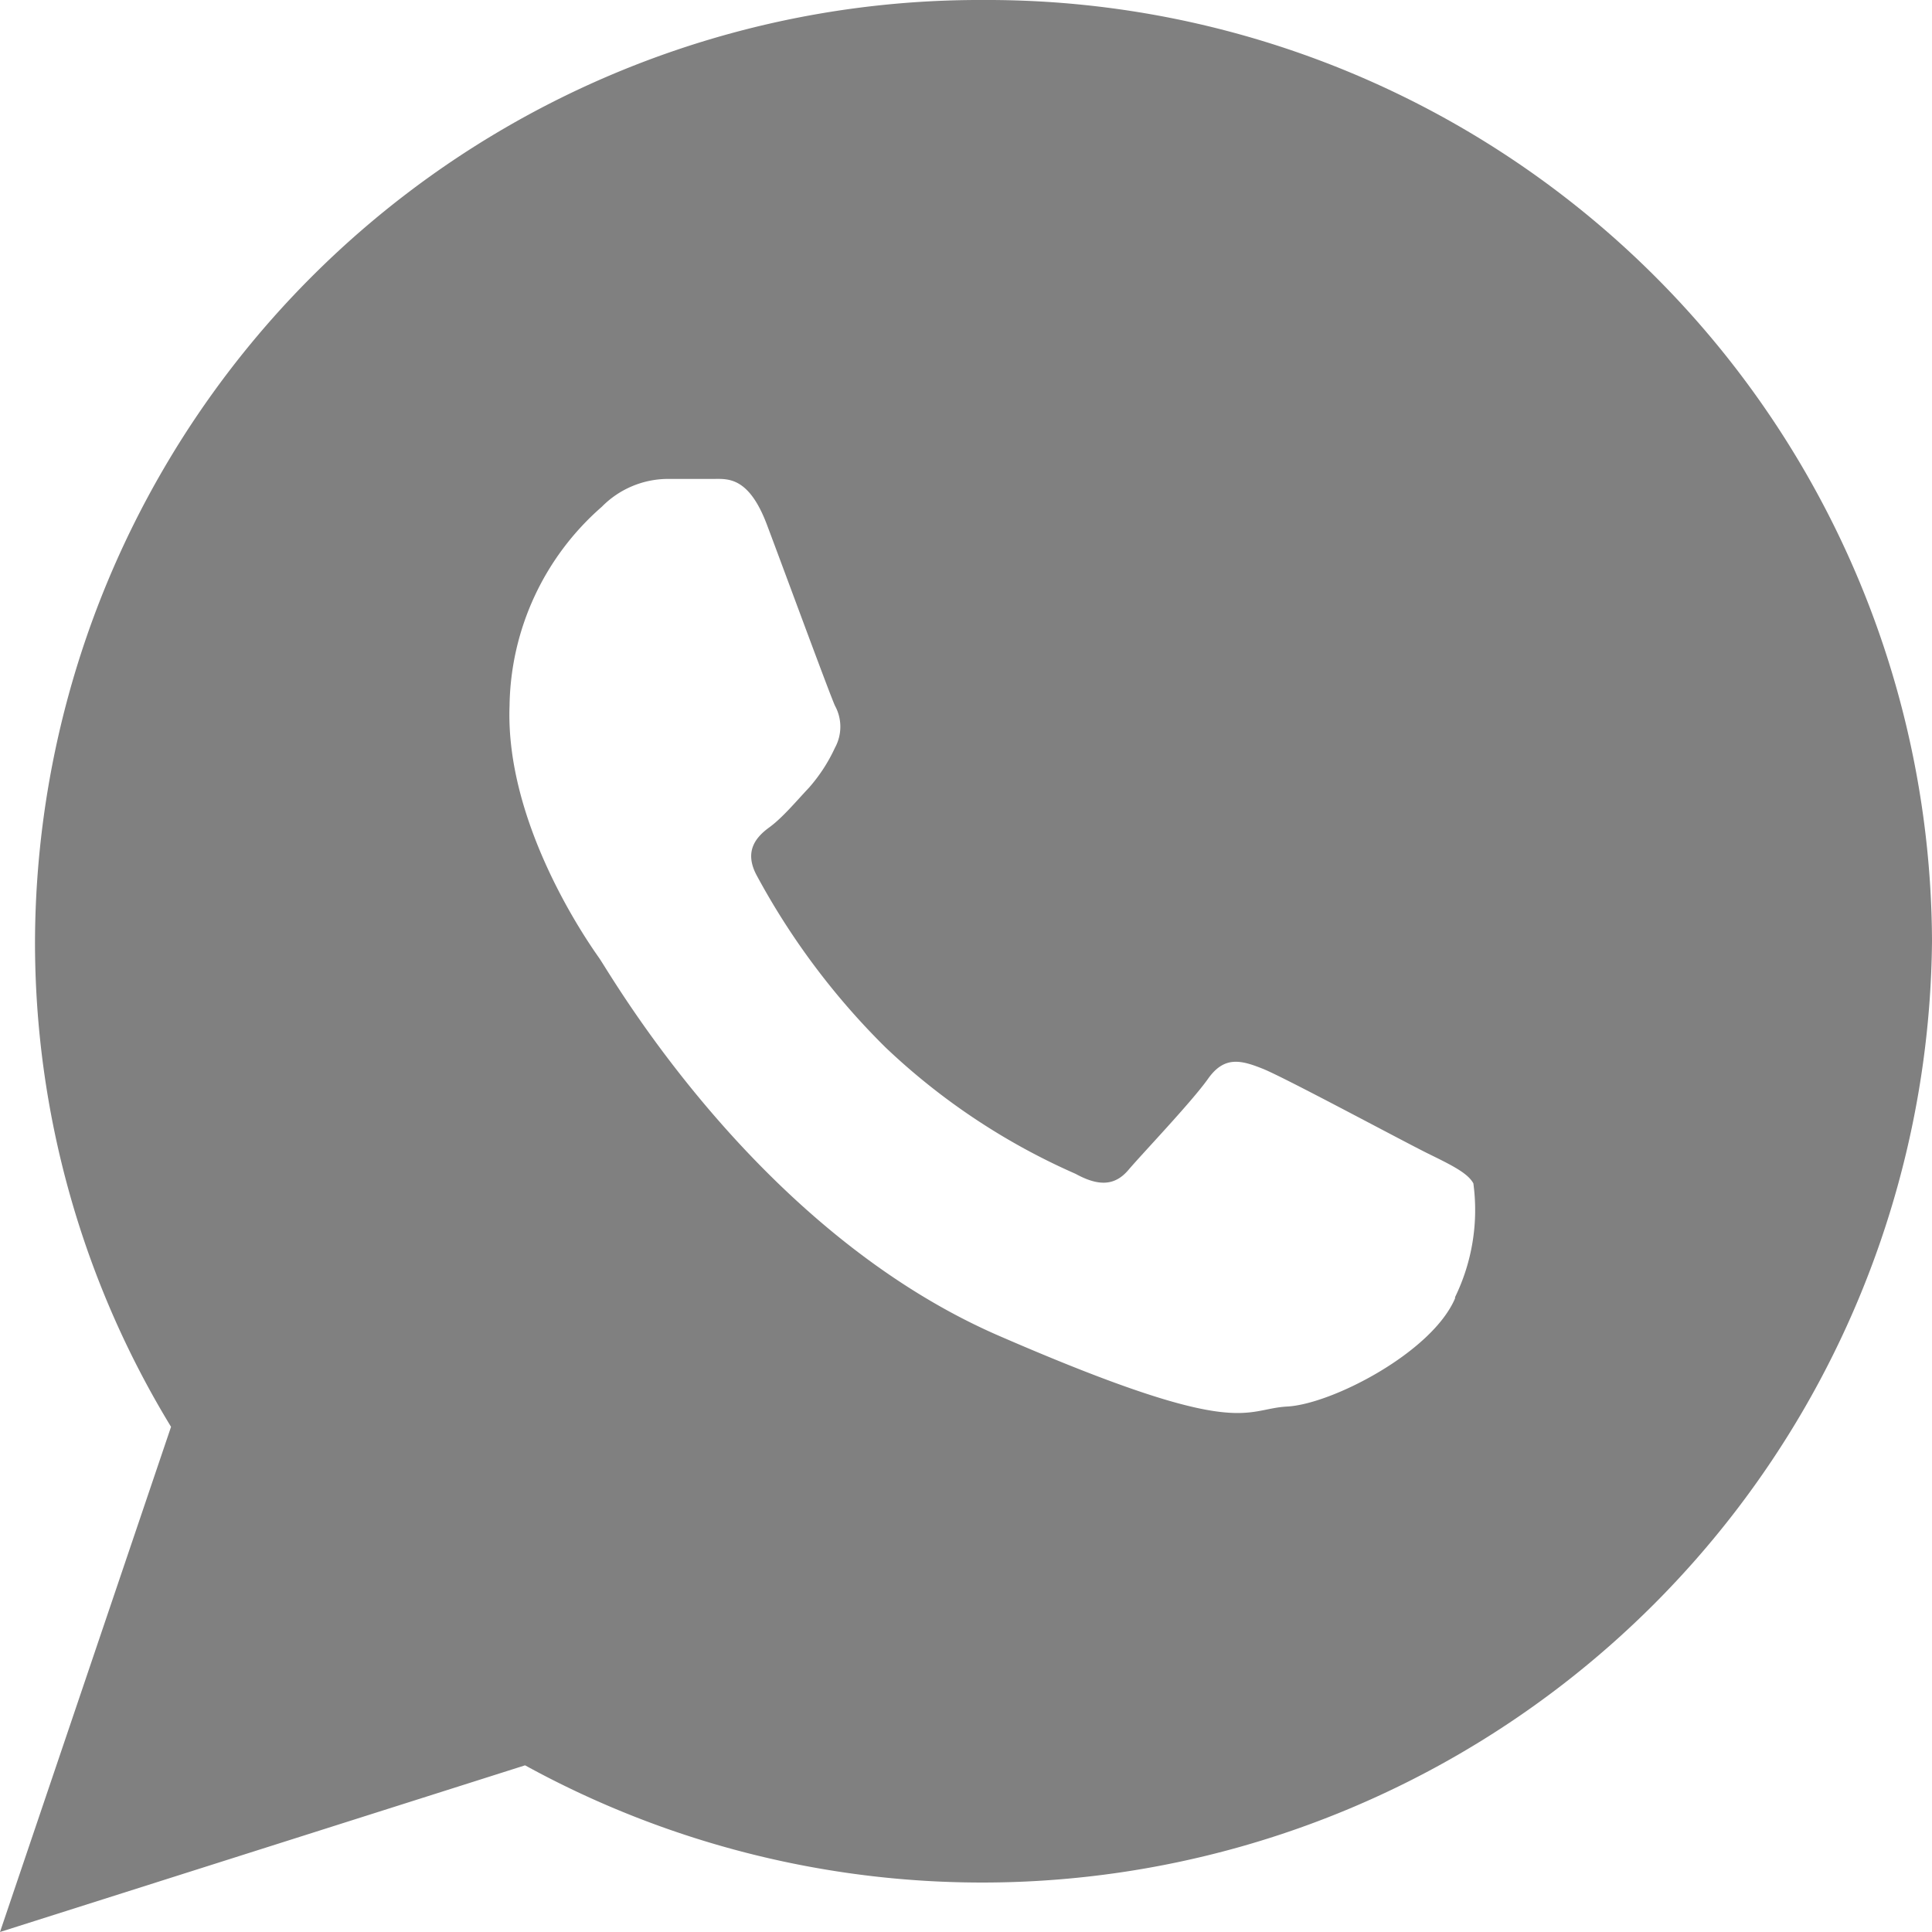 <svg xmlns="http://www.w3.org/2000/svg" viewBox="0 0 48.57 48.57"><defs><style>.cls-1{fill:gray;}</style></defs><title>Asset 3</title><g id="Layer_2" data-name="Layer 2"><g id="Layer_1-2" data-name="Layer 1"><path class="cls-1" d="M24.72,0A23.75,23.75,0,0,0,.88,23.66,23.41,23.41,0,0,0,4.3,35.87L0,48.57l13.2-4.19A23.88,23.88,0,0,0,48.57,23.66,23.75,23.75,0,0,0,24.72,0ZM36.58,32.64C36,34,33.48,35.3,32.36,35.36s-1.15.87-7.25-1.78-9.76-9.09-10.05-9.5-2.36-3.37-2.25-6.34a6.76,6.76,0,0,1,2.32-5,2.34,2.34,0,0,1,1.65-.7c.48,0,.79,0,1.15,0s.89-.07,1.35,1.15,1.57,4.24,1.71,4.55a1.1,1.1,0,0,1,0,1.06,4.14,4.14,0,0,1-.65,1c-.32.34-.67.76-1,1s-.65.6-.31,1.22a18.25,18.25,0,0,0,3.23,4.31,16.64,16.64,0,0,0,4.78,3.18c.6.33,1,.29,1.33-.1s1.59-1.71,2-2.29.83-.47,1.38-.25S35.31,28.71,35.9,29s1,.49,1.14.75a5,5,0,0,1-.46,2.86Z"/></g></g></svg>